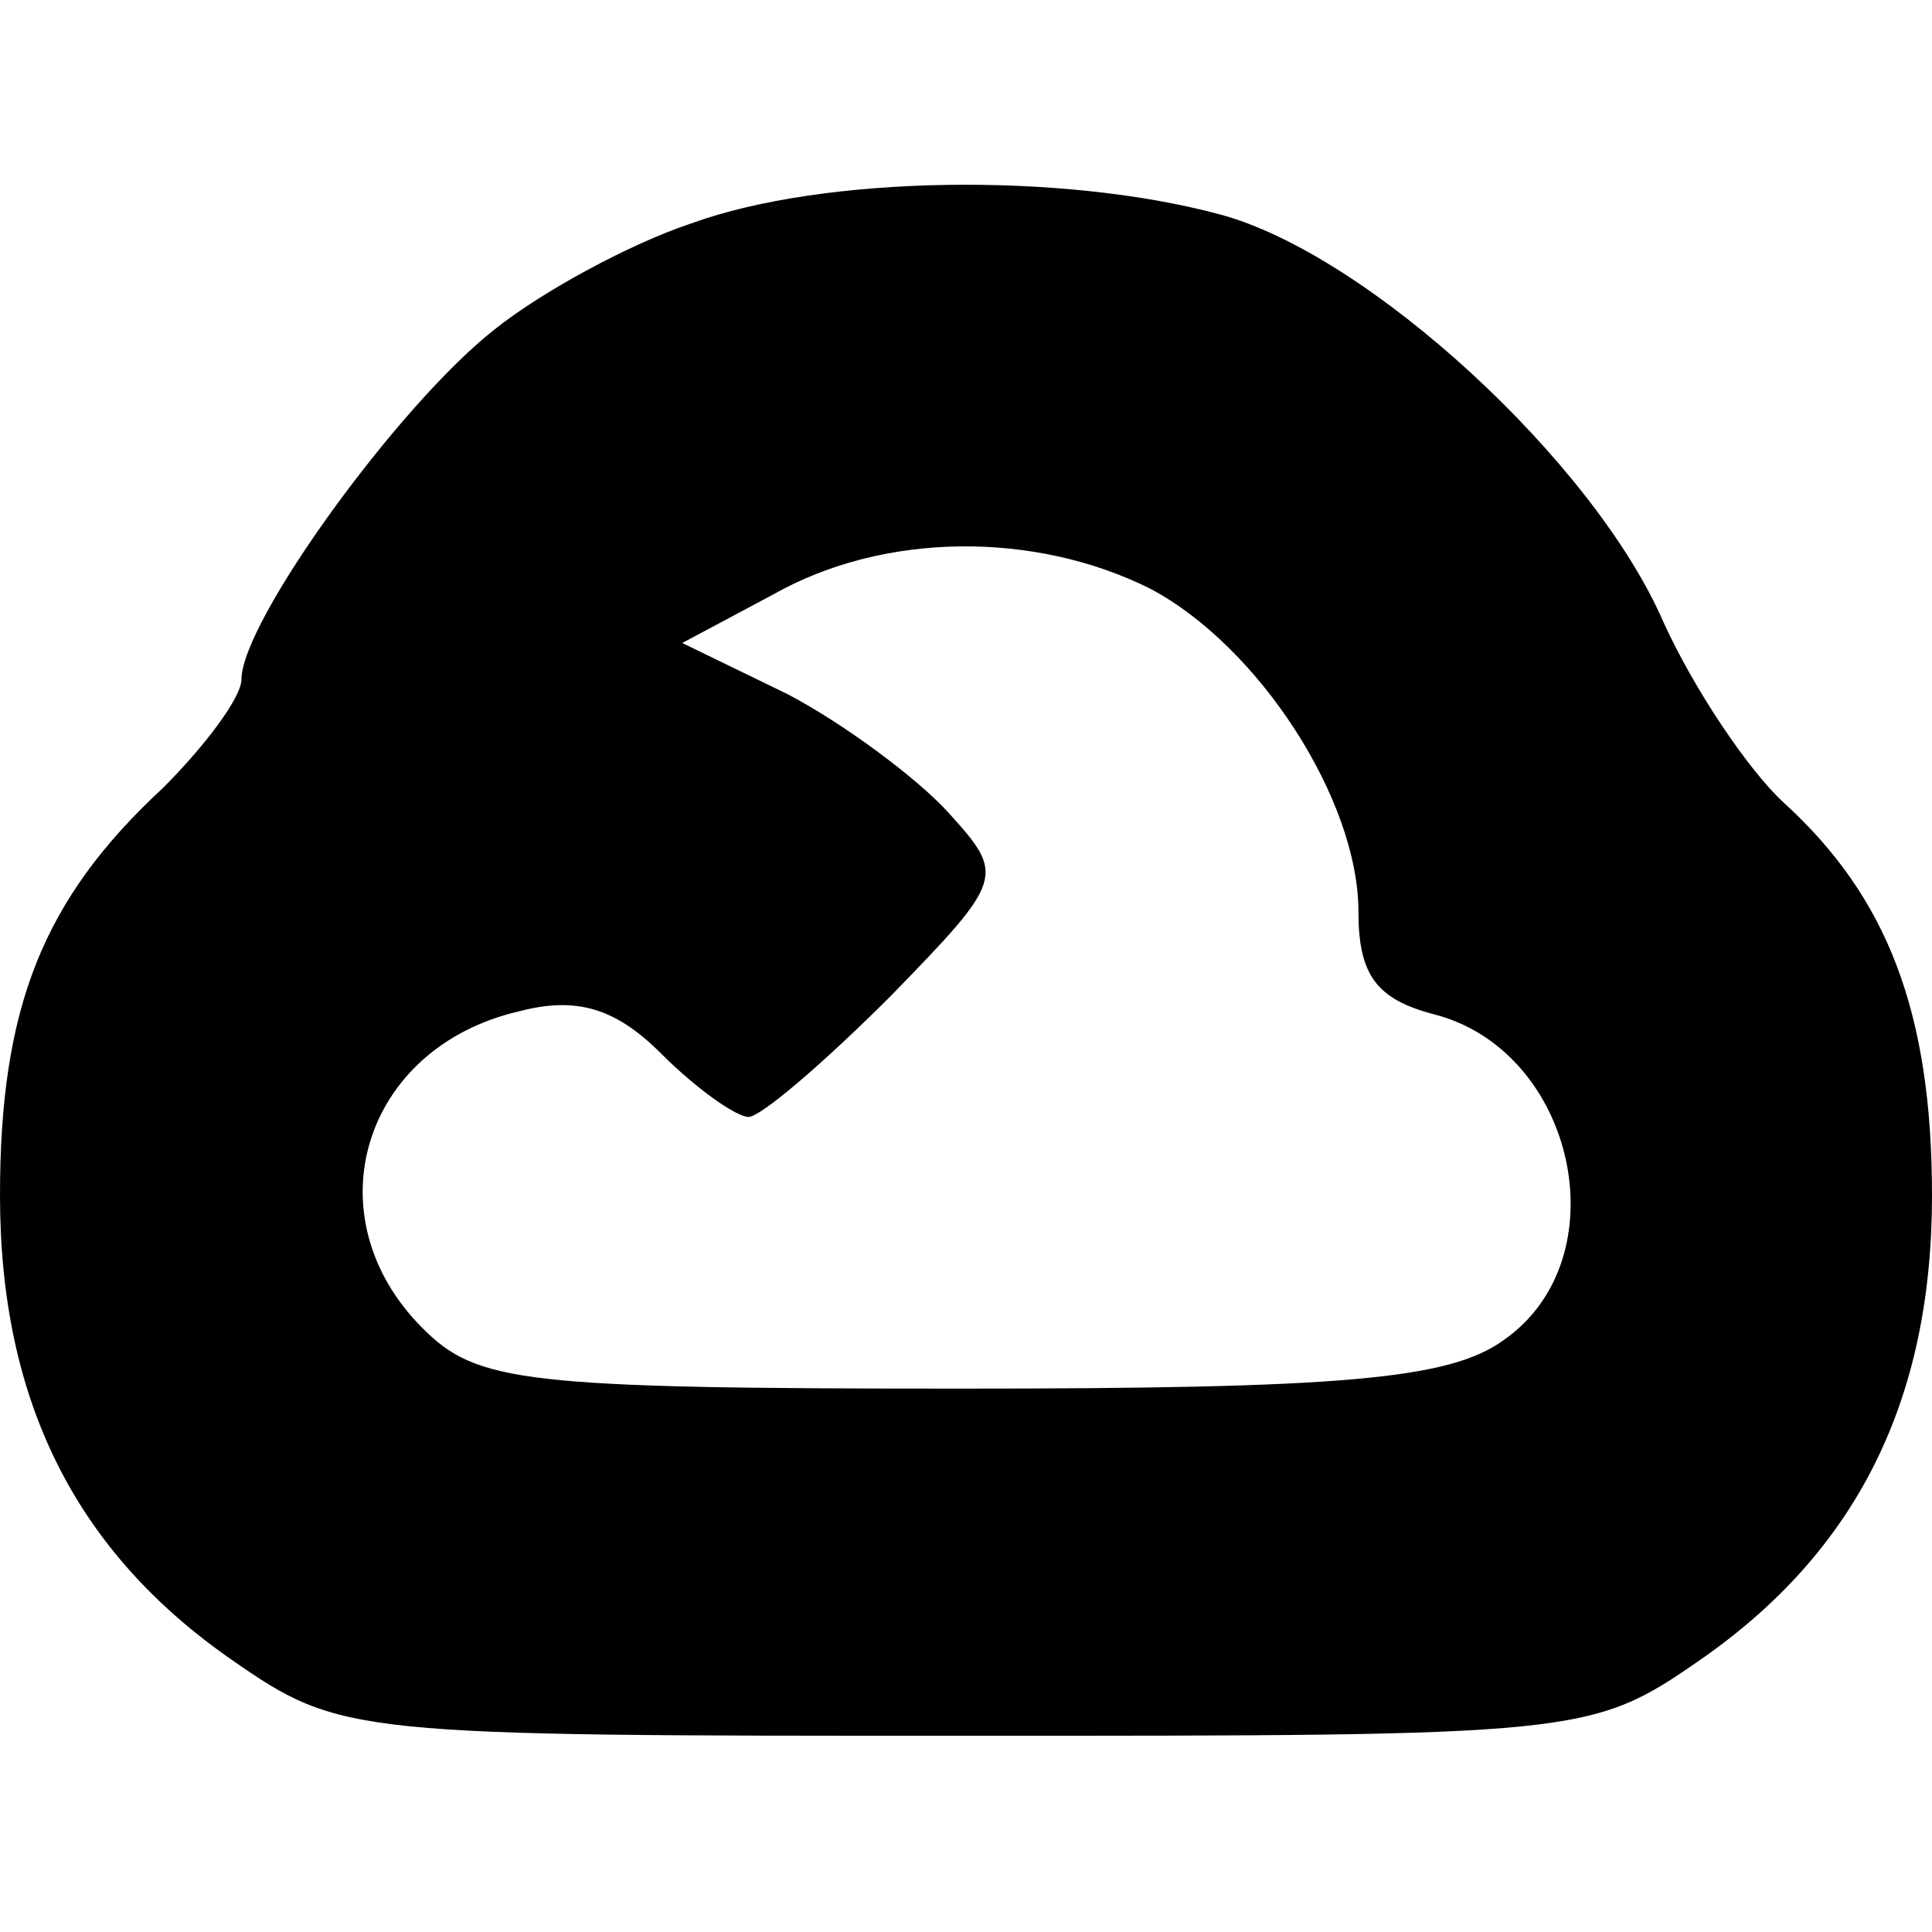 <?xml version="1.0" encoding="UTF-8" standalone="yes"?>
<svg version="1.0" xmlns="http://www.w3.org/2000/svg" width="64" height="64" viewBox="0 0 64 64" preserveAspectRatio="xMidYMid meet">
  <g transform="translate(0,64) scale(0.1,-0.1)" fill="#000000" stroke="none">
    <path d="M229 566 c-21 -7 -50 -23 -65 -35 -32 -25 -84 -97 -84 -116 0 -6 -12
-22 -26 -36 -40 -37 -54 -73 -54 -135 0 -68 25 -118 77 -154 36 -25 40 -25
243 -25 203 0 207 0 243 25 52 36 77 86 77 154 0 61 -15 99 -49 130 -12 11
-30 38 -40 60 -23 53 -98 122 -147 135 -52 14 -131 13 -175 -3z m152 -121 c36
-19 69 -70 69 -107 0 -21 6 -29 25 -34 47 -12 62 -81 23 -108 -18 -13 -54 -16
-180 -16 -145 0 -160 2 -178 20 -37 37 -20 93 32 105 19 5 32 1 47 -14 12 -12
25 -21 29 -21 4 0 25 18 47 40 38 39 38 40 19 61 -10 11 -34 29 -53 39 l-35
17 30 16 c37 21 87 21 125 2z"/>
  </g>
</svg>